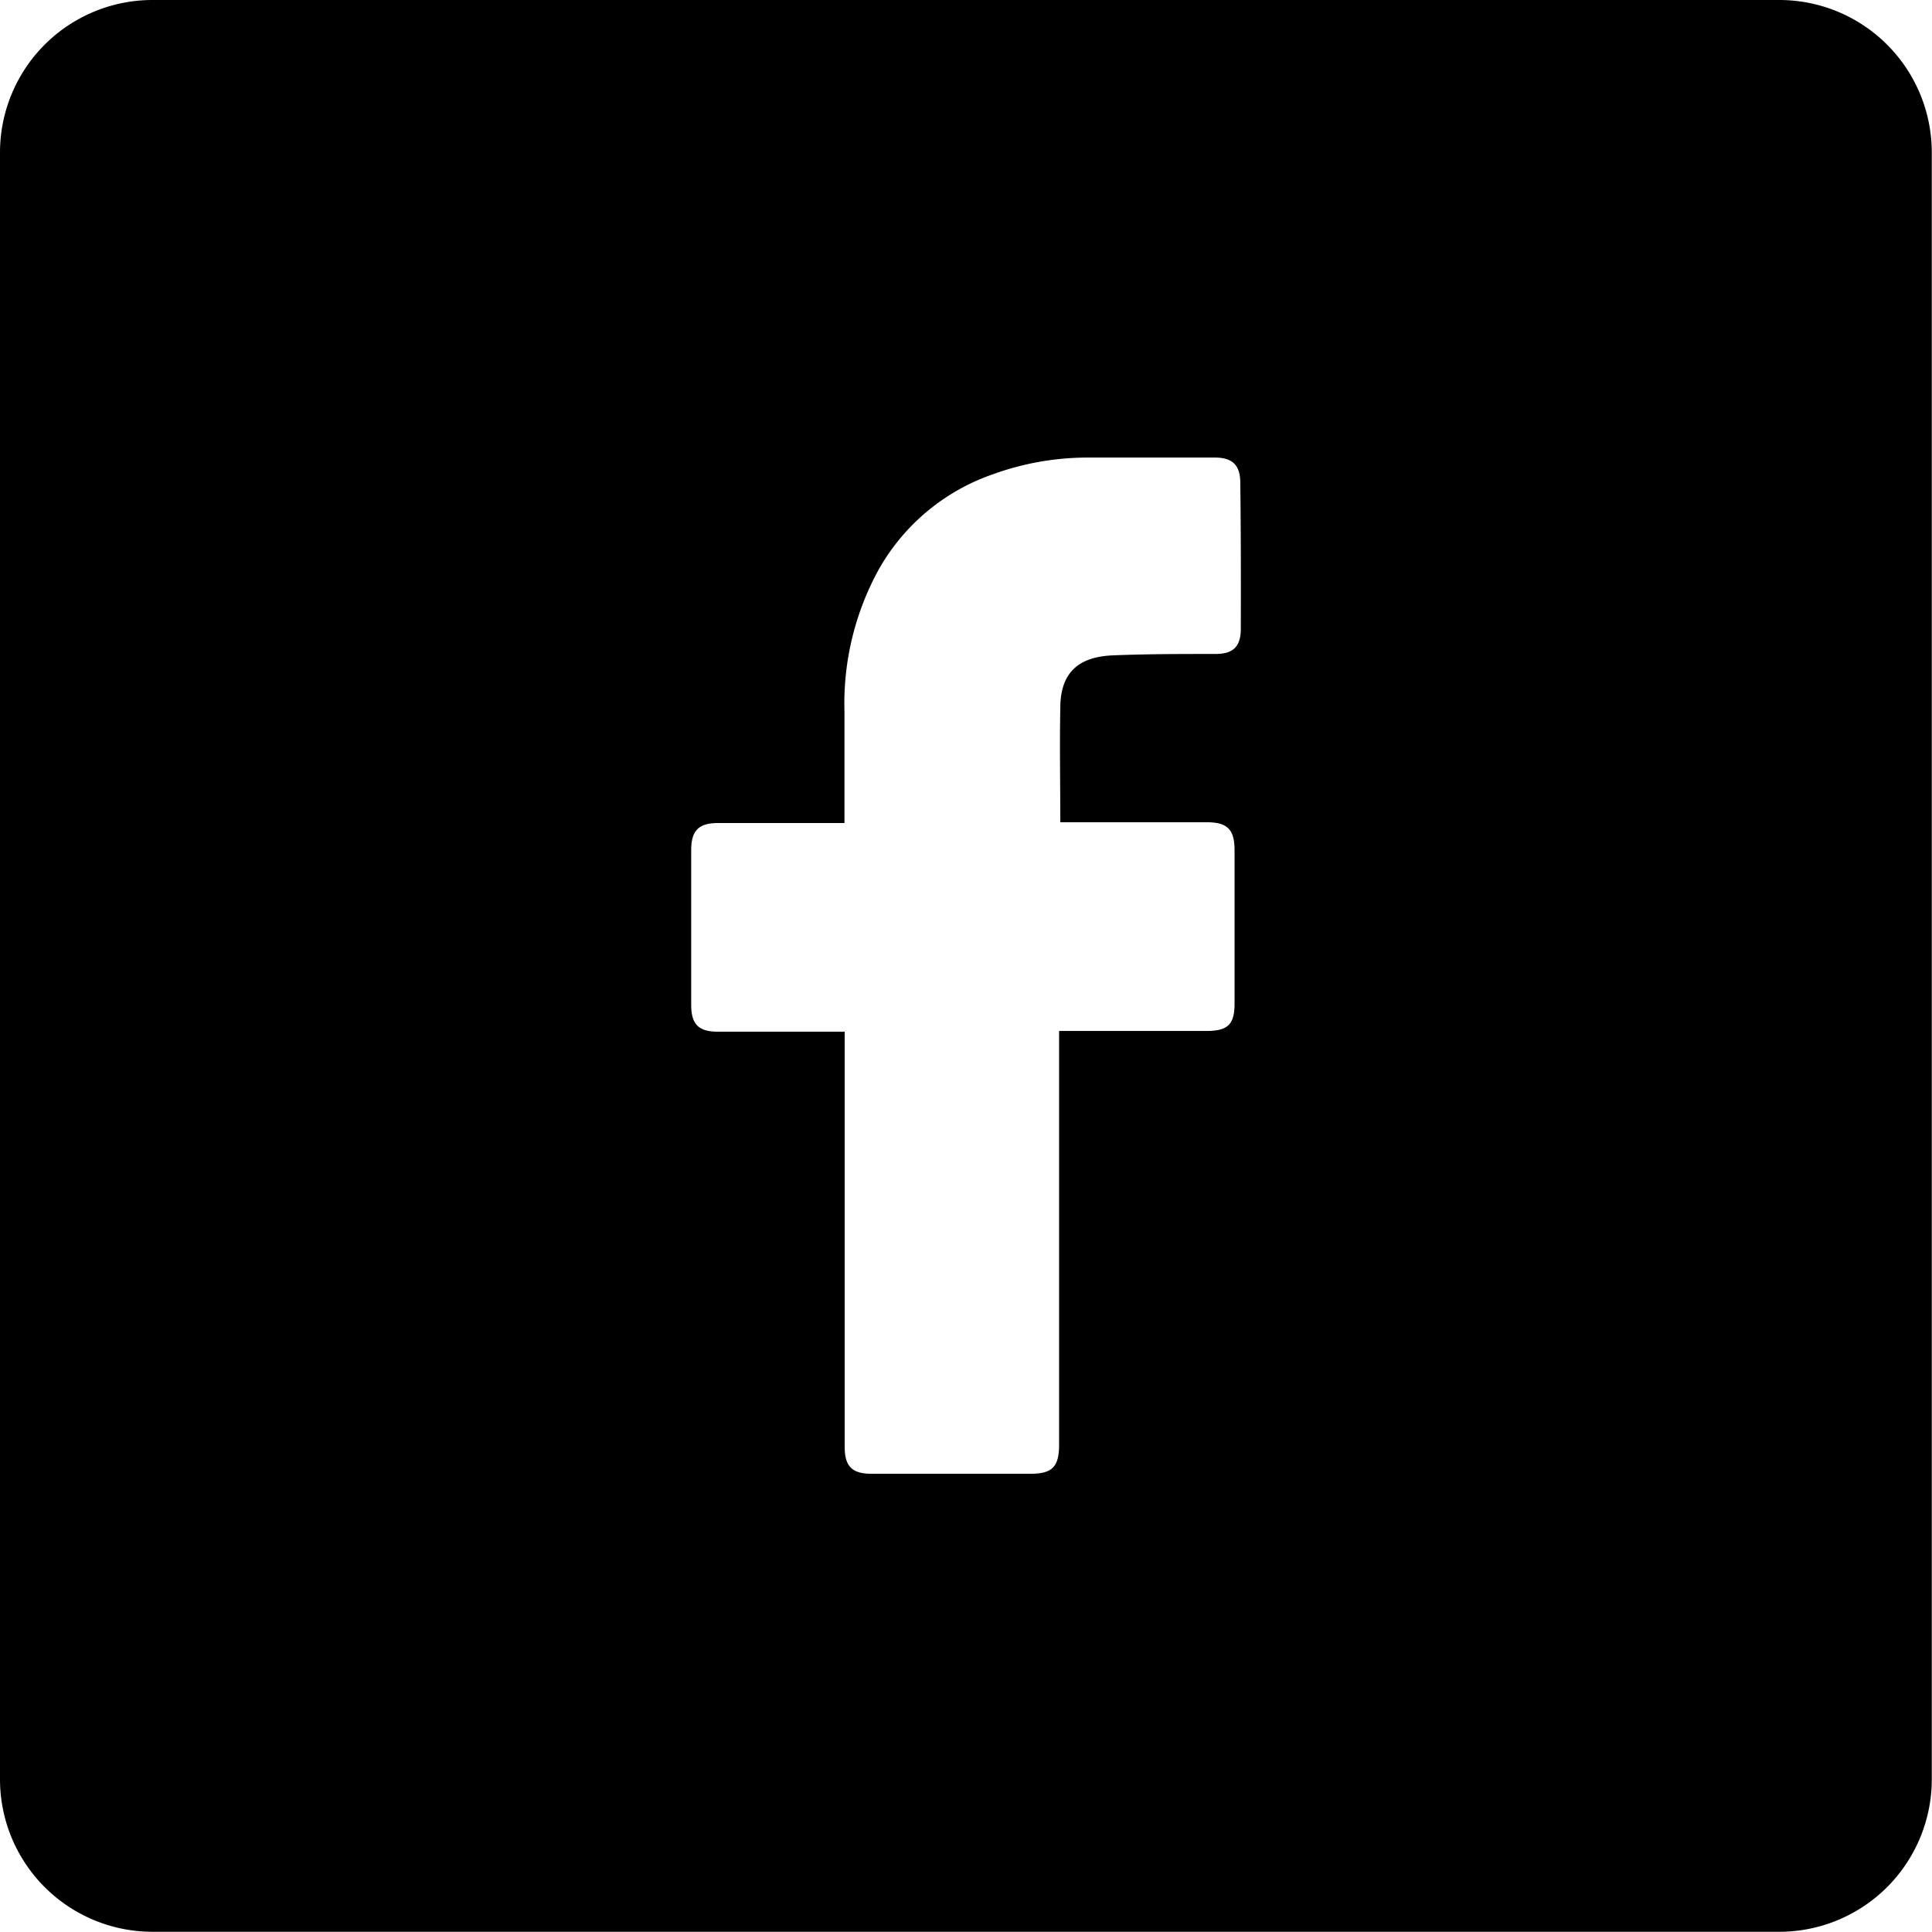 <svg xmlns="http://www.w3.org/2000/svg" width="52.256" height="52.256" viewBox="0 0 52.256 52.256"><path d="M48.13,0h-44A4.125,4.125,0,0,0,0,4.125v44a4.125,4.125,0,0,0,4.125,4.125h44a4.125,4.125,0,0,0,4.125-4.125v-44A4.125,4.125,0,0,0,48.13,0ZM33.561,17c0,.492-.206.688-.688.688-.925,0-1.85,0-2.771.038s-1.423.457-1.423,1.42c-.021,1.031,0,2.042,0,3.094h3.957c.564,0,.756.193.756.76v4.146c0,.56-.179.736-.746.739h-4V39.075c0,.6-.186.787-.777.787h-4.3c-.519,0-.722-.2-.722-.722V27.905H19.424c-.536,0-.729-.2-.729-.736V23c0-.536.2-.739.732-.739h3.414V19.252a7.526,7.526,0,0,1,.939-3.871,5.676,5.676,0,0,1,3.07-2.551,7.532,7.532,0,0,1,2.63-.454h3.379c.485,0,.688.213.688.688.017,1.324.017,2.633.014,3.94Z"/></svg>